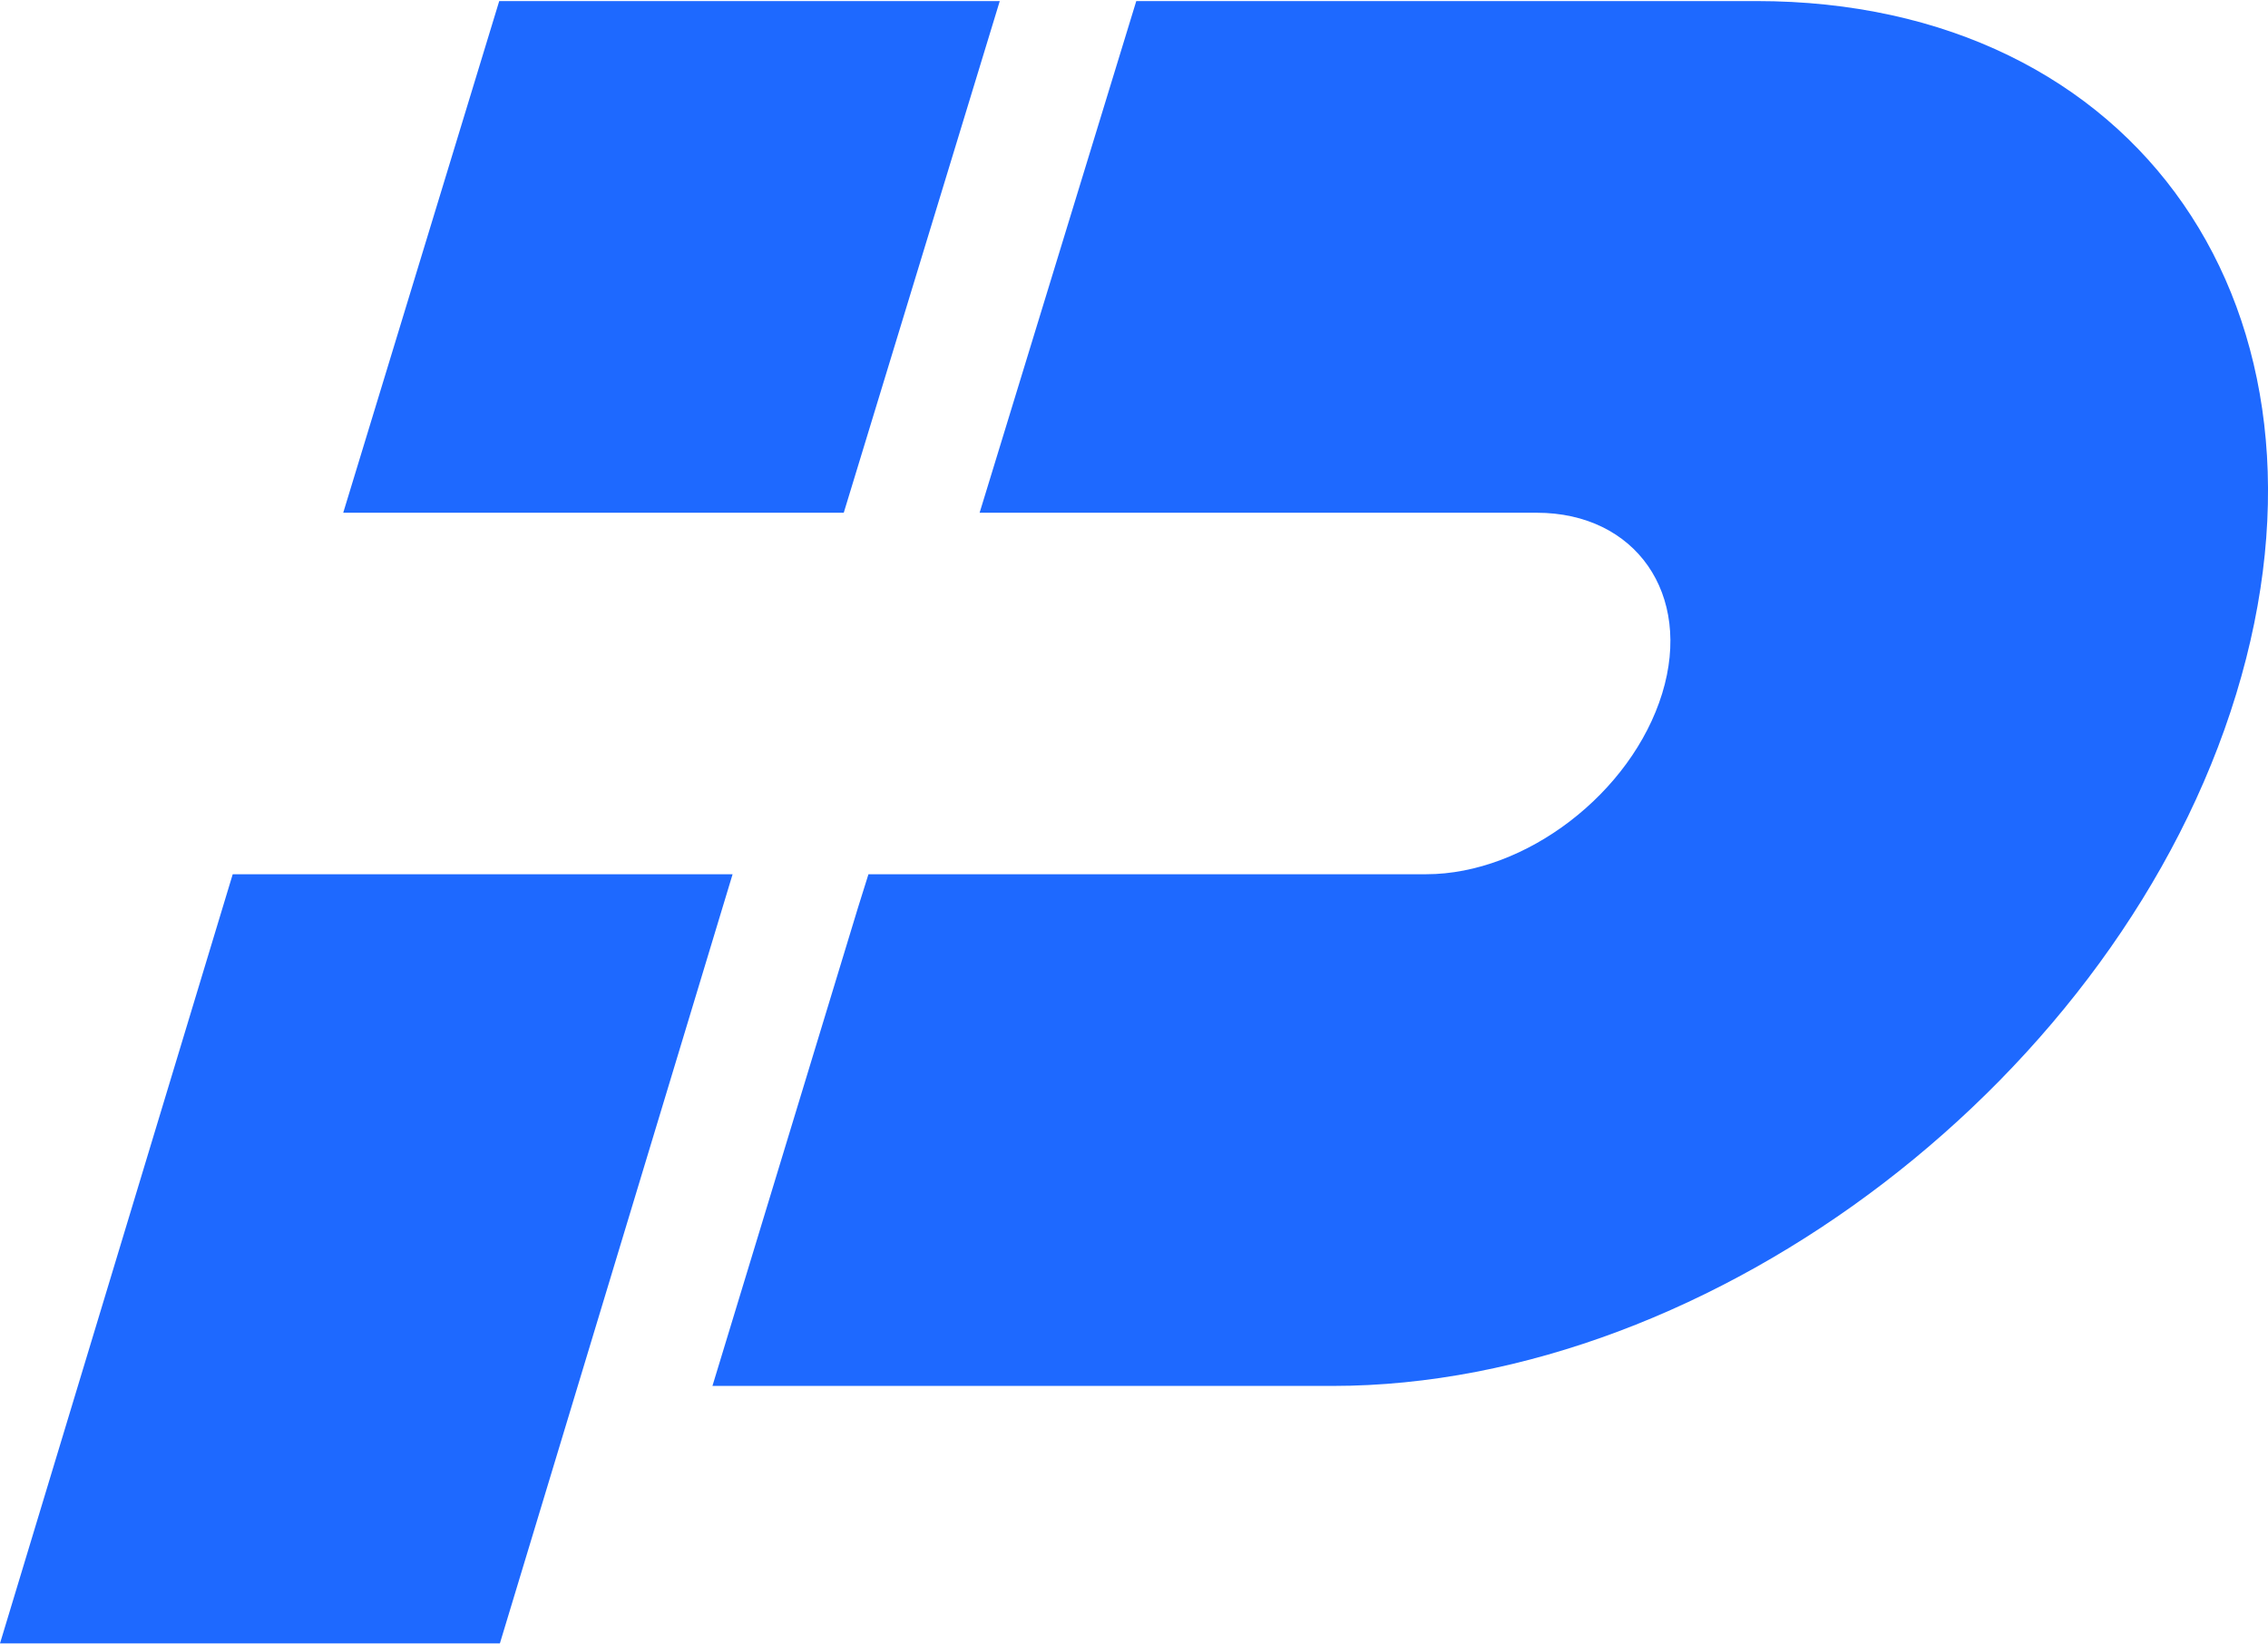 <?xml version="1.0" encoding="UTF-8"?>
<svg xmlns="http://www.w3.org/2000/svg" xmlns:xlink="http://www.w3.org/1999/xlink" width="600pt" height="435pt" viewBox="0 0 600 435" version="1.1">
<g id="surface1">
<path style=" stroke:none;fill-rule:nonzero;fill:rgb(11.765%,41.176%,100%);fill-opacity:1;" d="M 61.566 231.258 L 0 434.719 L 132.246 434.719 L 193.809 231.258 Z M 61.566 231.258 "/>
<path style=" stroke:none;fill-rule:nonzero;fill:rgb(11.765%,41.176%,100%);fill-opacity:1;" d="M 464.66 0.281 L 300.602 0.281 L 259.156 135.633 L 406.535 135.633 C 432.676 135.633 447.809 157.133 439.727 183.445 C 431.641 209.762 403.613 231.258 377.301 231.258 L 229.75 231.258 L 227 240.031 L 188.477 366.613 L 352.535 366.613 C 453.48 366.613 560.793 284.402 591.574 183.617 C 622.527 82.32 565.605 0.281 464.66 0.281 Z M 464.66 0.281 "/>
<path style=" stroke:none;fill-rule:nonzero;fill:rgb(11.765%,41.176%,100%);fill-opacity:1;" d="M 264.488 0.281 L 132.07 0.281 L 90.801 135.633 L 223.215 135.633 Z M 264.488 0.281 "/>
</g>
</svg>
